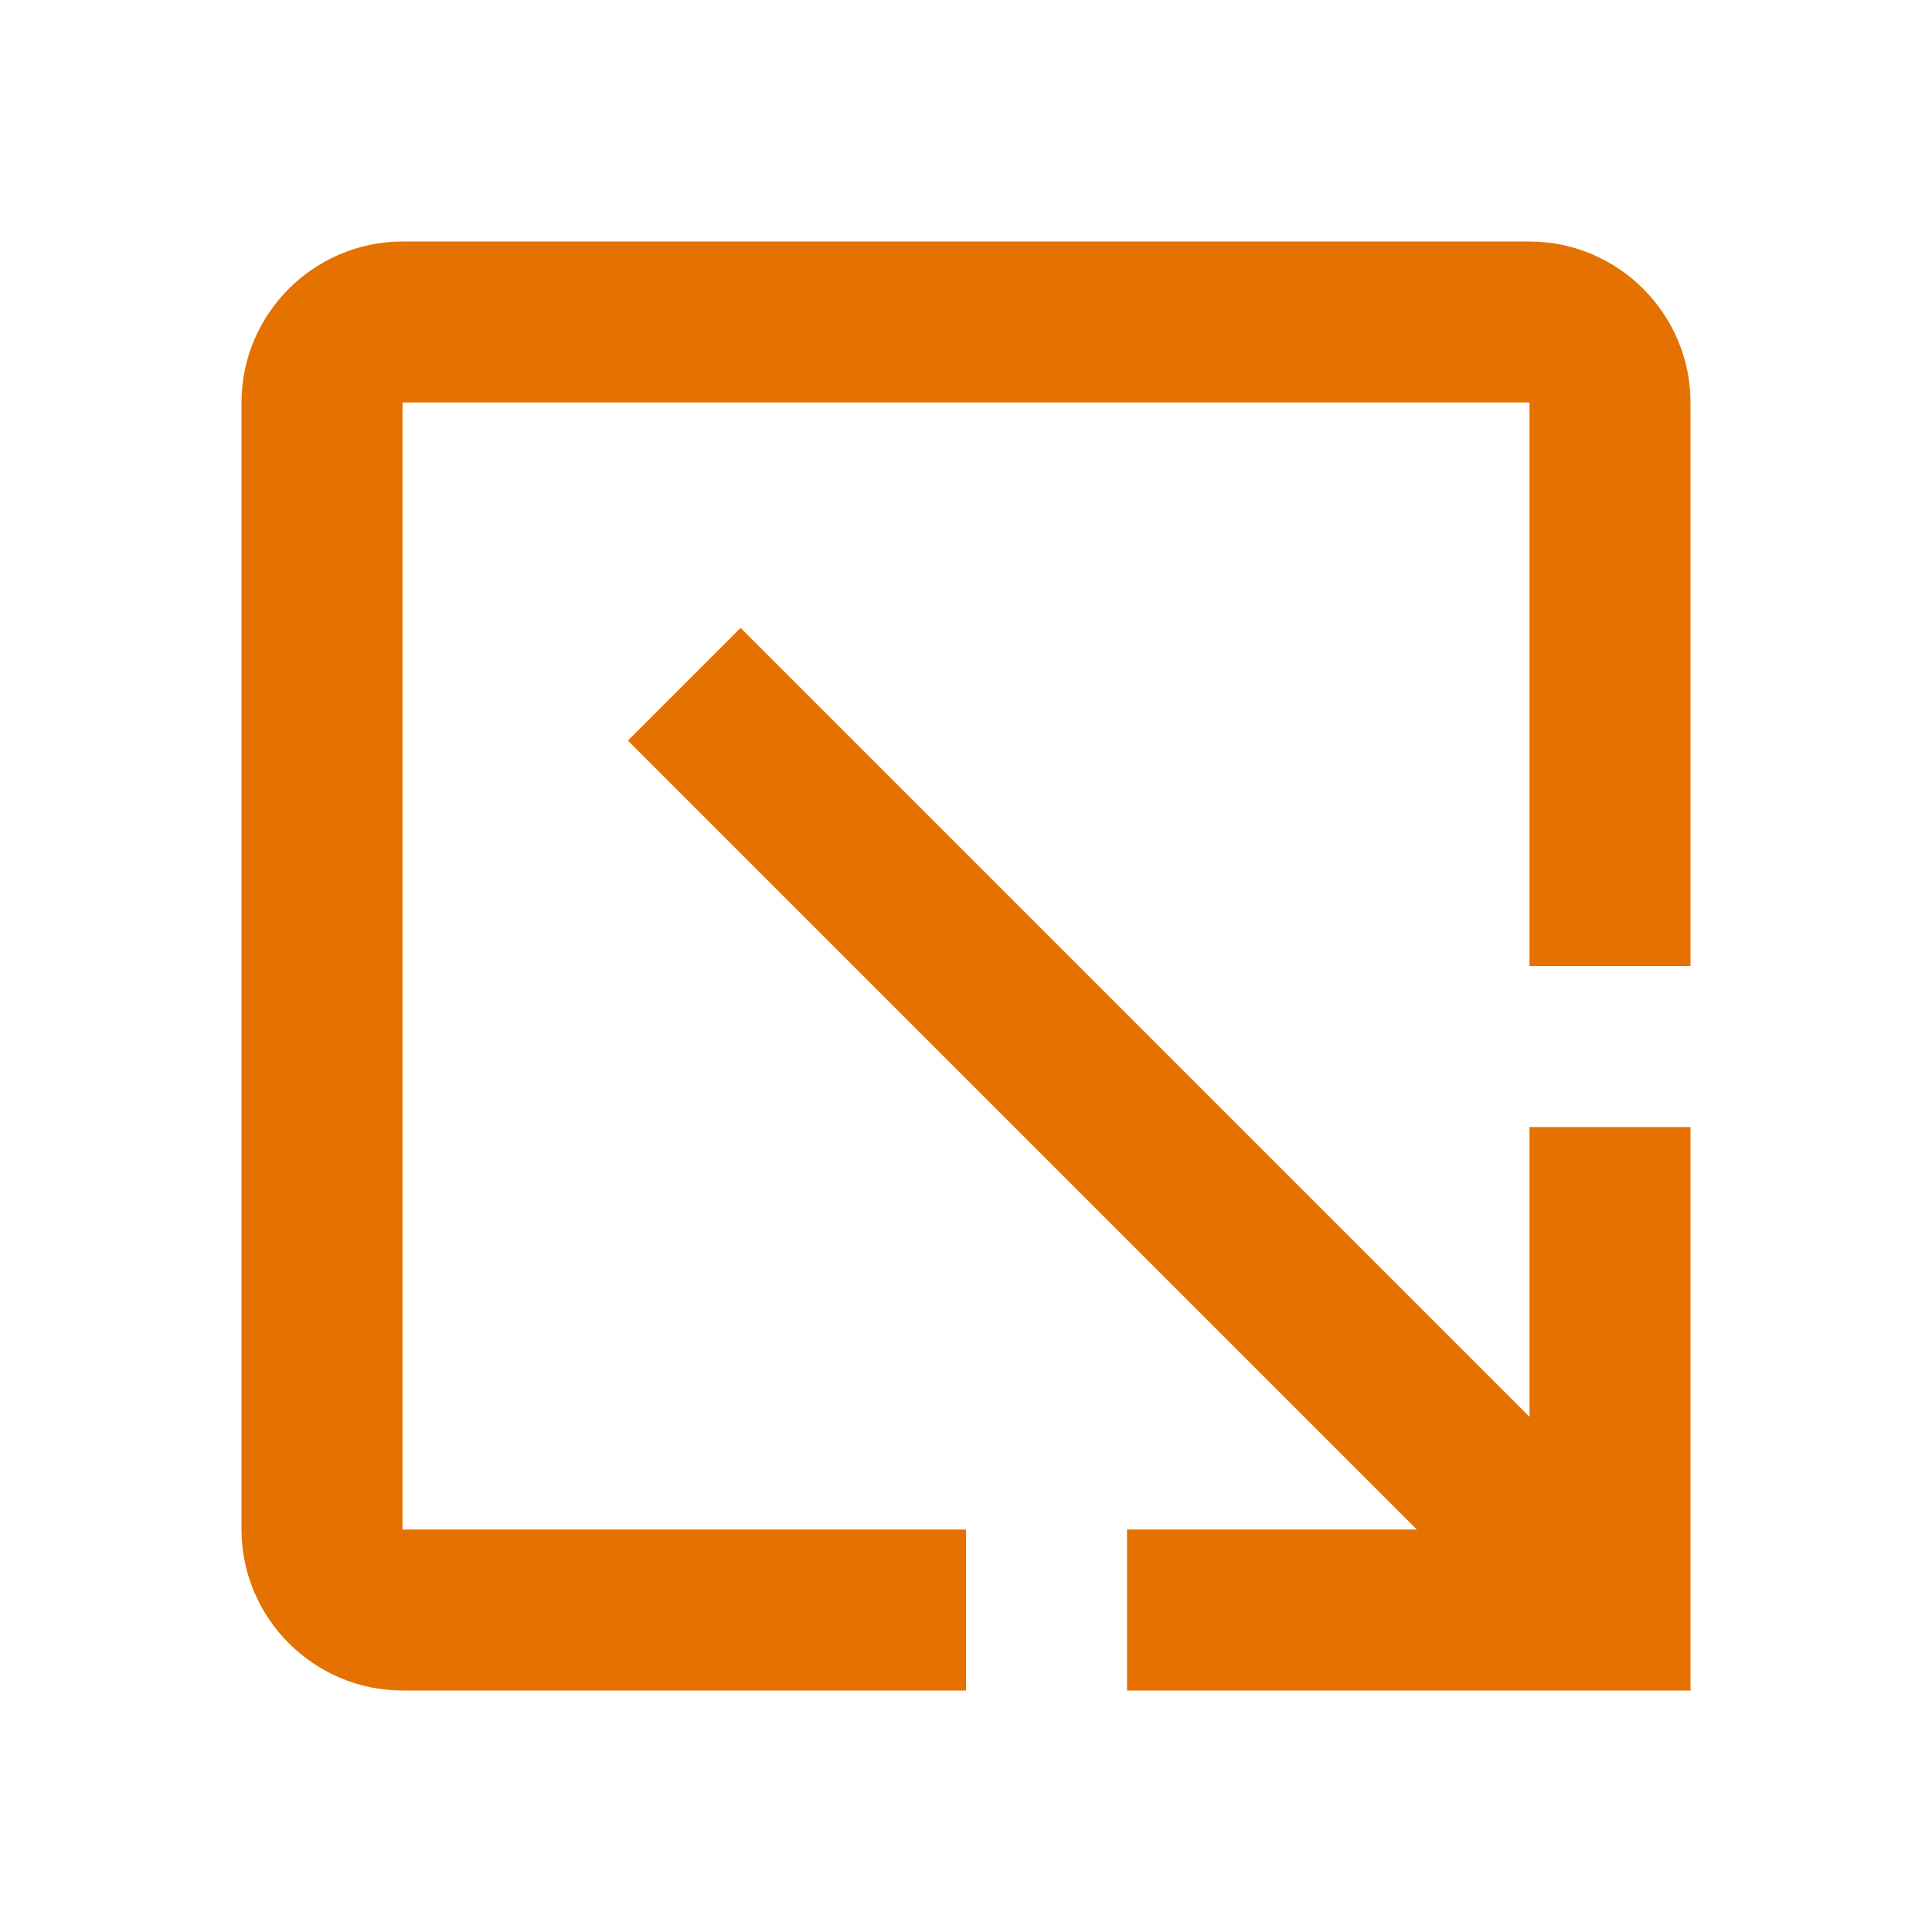 <?xml version="1.0" encoding="utf-8"?>
<!-- Generator: Adobe Illustrator 19.2.1, SVG Export Plug-In . SVG Version: 6.00 Build 0)  -->
<svg version="1.1" id="Layer_1" xmlns="http://www.w3.org/2000/svg" xmlns:xlink="http://www.w3.org/1999/xlink" x="0px" y="0px"
	 width="24px" height="24px" viewBox="0 0 24 24" style="enable-background:new 0 0 24 24;" xml:space="preserve">
<style type="text/css">
	.st0{fill:#E57200;}
</style>
<path class="st0" d="M21,14v7h-7v-2h3.6L7.8,9.2l1.4-1.4l9.8,9.8V14L21,14L21,14z M5,19h7v2H5c-1.1,0-2-0.9-2-2V5c0-1.1,0.9-2,2-2
	h14c1.1,0,2,0.9,2,2v7h-2V5H5L5,19z"/>
</svg>
